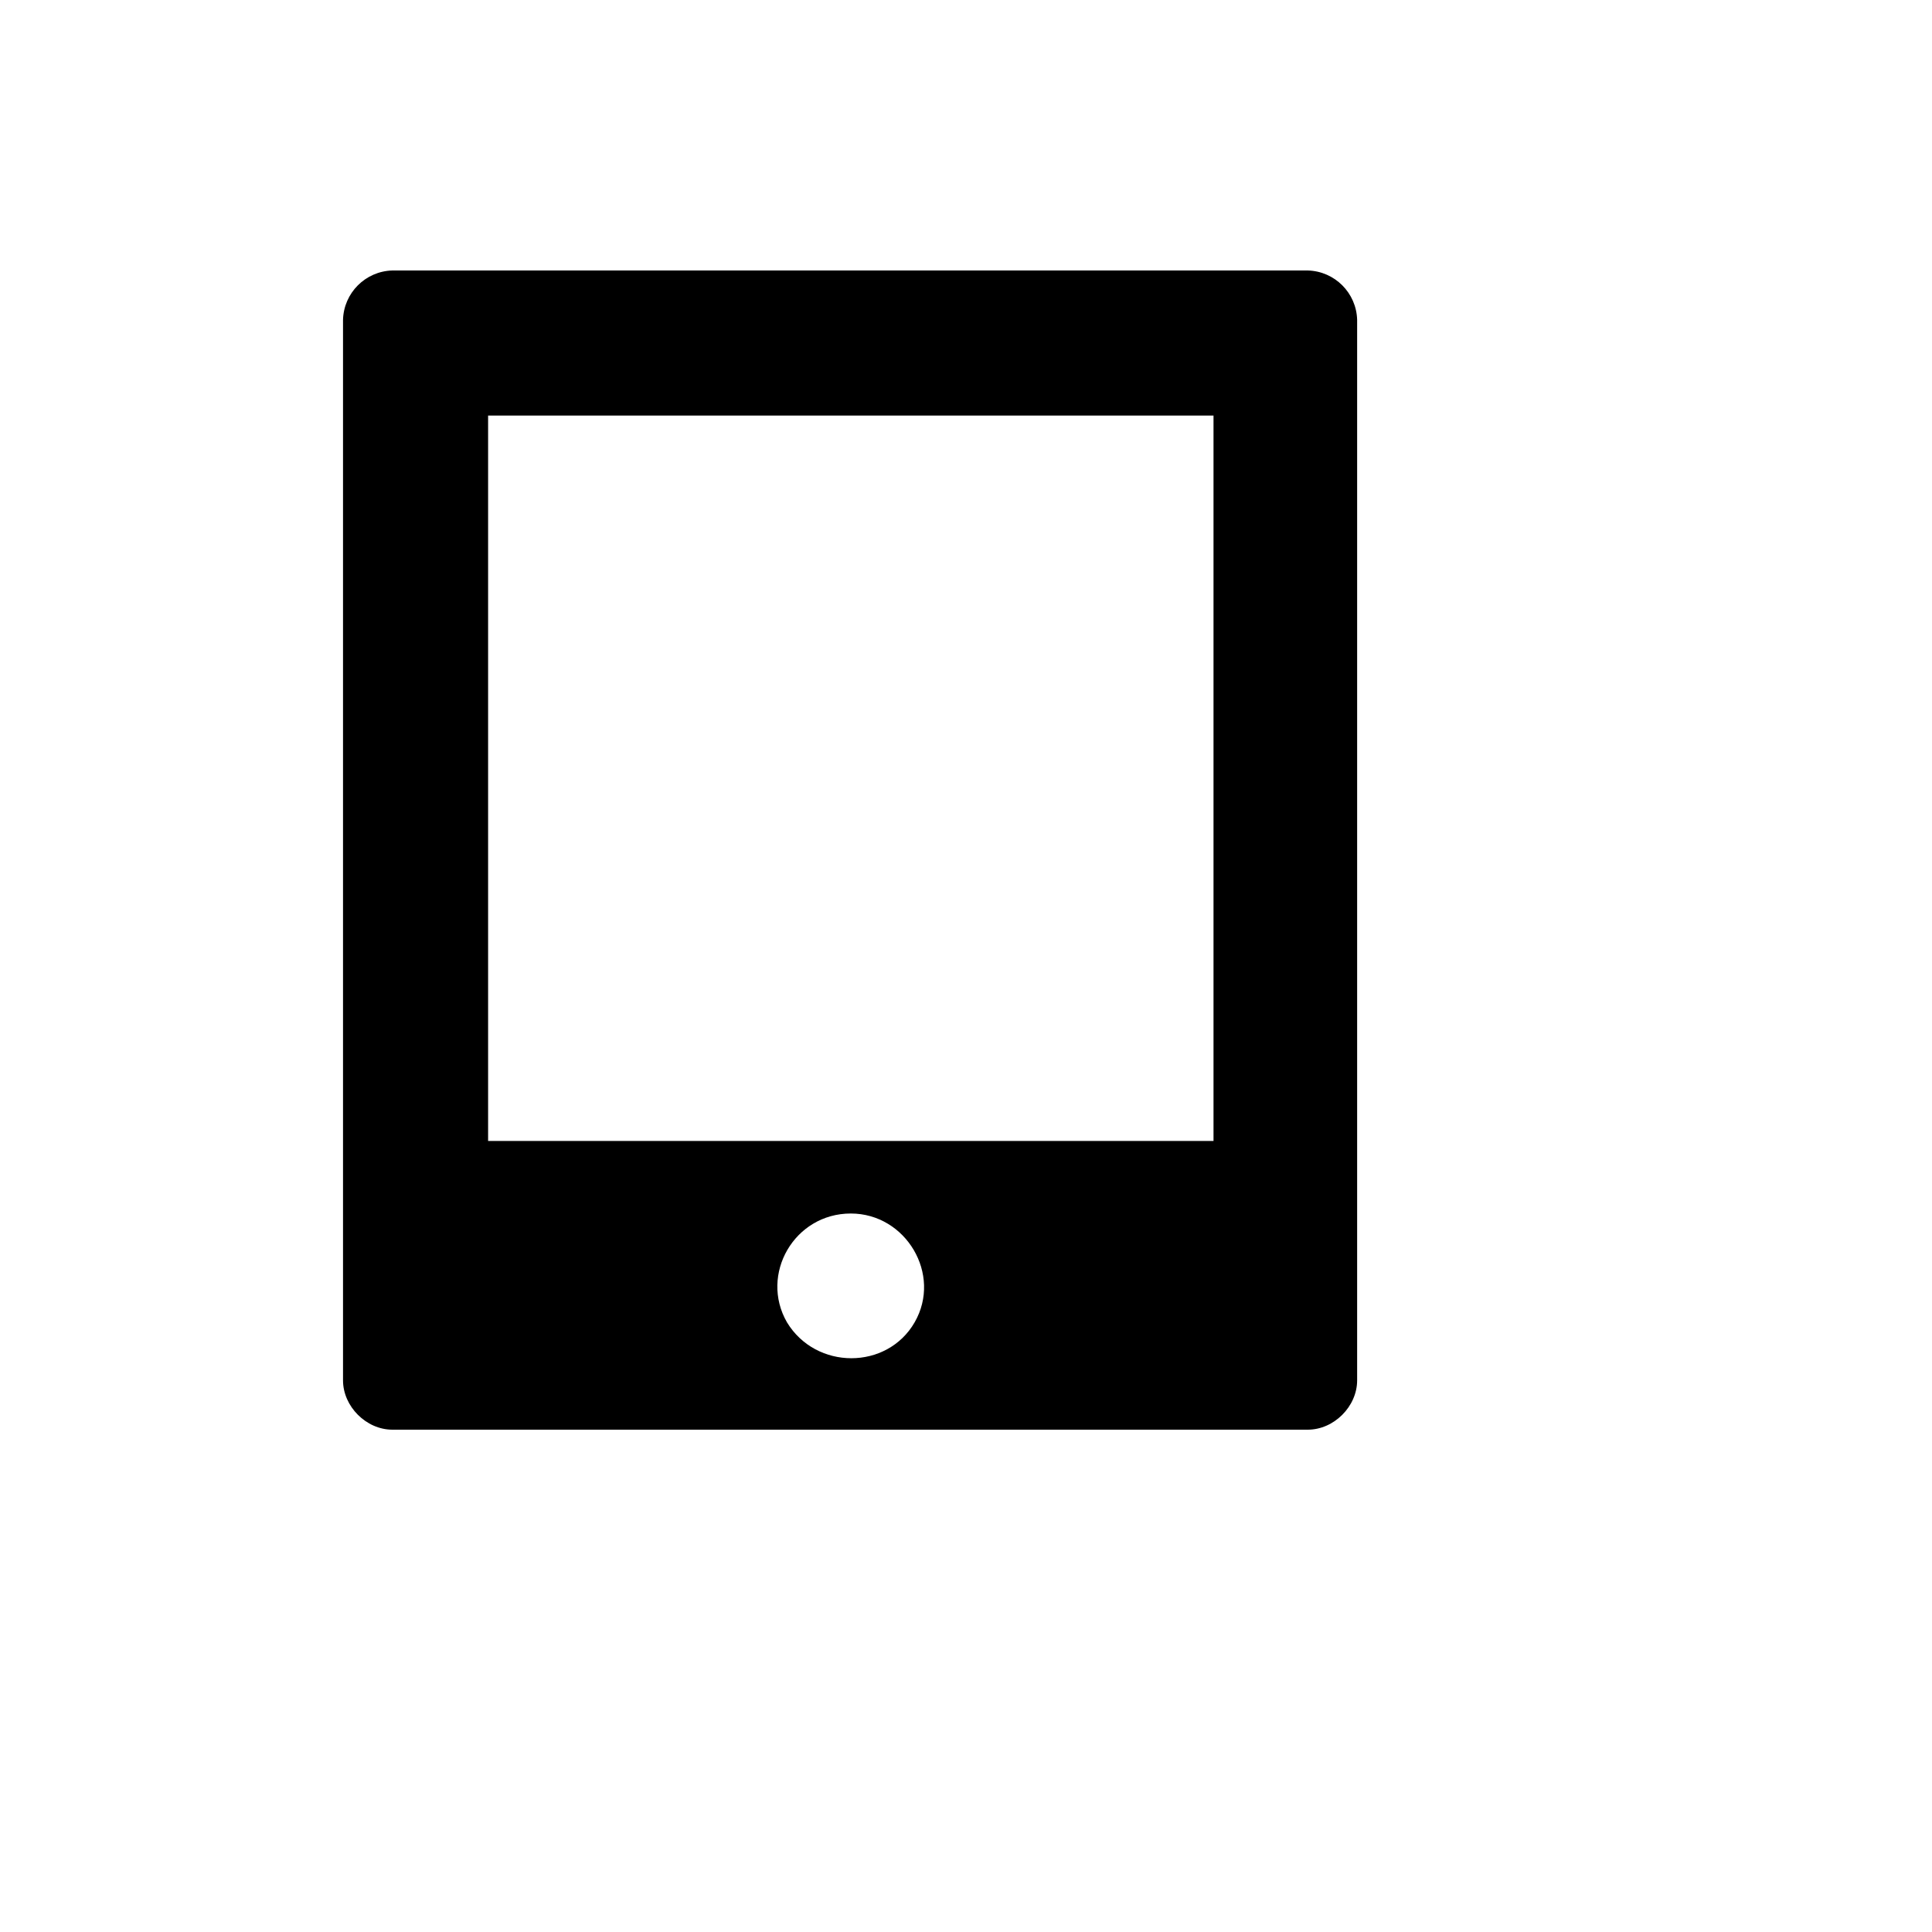 <svg xmlns="http://www.w3.org/2000/svg" version="1.1" xmlns:xlink="http://www.w3.org/1999/xlink" width="100%" height="100%" id="svgWorkerArea" viewBox="-25 -25 625 625" xmlns:idraw="https://idraw.muisca.co" style="background: white;"><defs id="defsdoc"><pattern id="patternBool" x="0" y="0" width="10" height="10" patternUnits="userSpaceOnUse" patternTransform="rotate(35)"><circle cx="5" cy="5" r="4" style="stroke: none;fill: #ff000070;"></circle></pattern></defs><g id="fileImp-493948557" class="cosito"><path id="pathImp-856488421" class="grouped" d="M101.924 62.5C93.213 62.744 86.211 69.747 85.967 78.457 85.967 78.457 85.967 421.543 85.967 421.543 85.967 429.991 93.476 437.5 101.924 437.5 101.924 437.5 398.076 437.5 398.076 437.5 406.524 437.5 414.033 429.991 414.033 421.543 414.033 421.543 414.033 78.457 414.033 78.457 413.789 69.747 406.787 62.744 398.076 62.5 398.076 62.5 101.924 62.5 101.924 62.5 101.924 62.5 101.924 62.5 101.924 62.5M132.9 109.434C132.9 109.434 367.569 109.434 367.569 109.434 367.569 109.434 367.569 344.102 367.569 344.102 367.569 344.102 132.9 344.102 132.9 344.102 132.9 344.102 132.9 109.434 132.9 109.434 132.9 109.434 132.9 109.434 132.9 109.434M250.235 367.569C268.069 367.569 279.803 387.281 270.885 402.769 261.968 418.257 238.971 418.257 229.584 402.769 220.666 387.281 231.93 367.569 250.235 367.569 250.235 367.569 250.235 367.569 250.235 367.569"></path></g></svg>